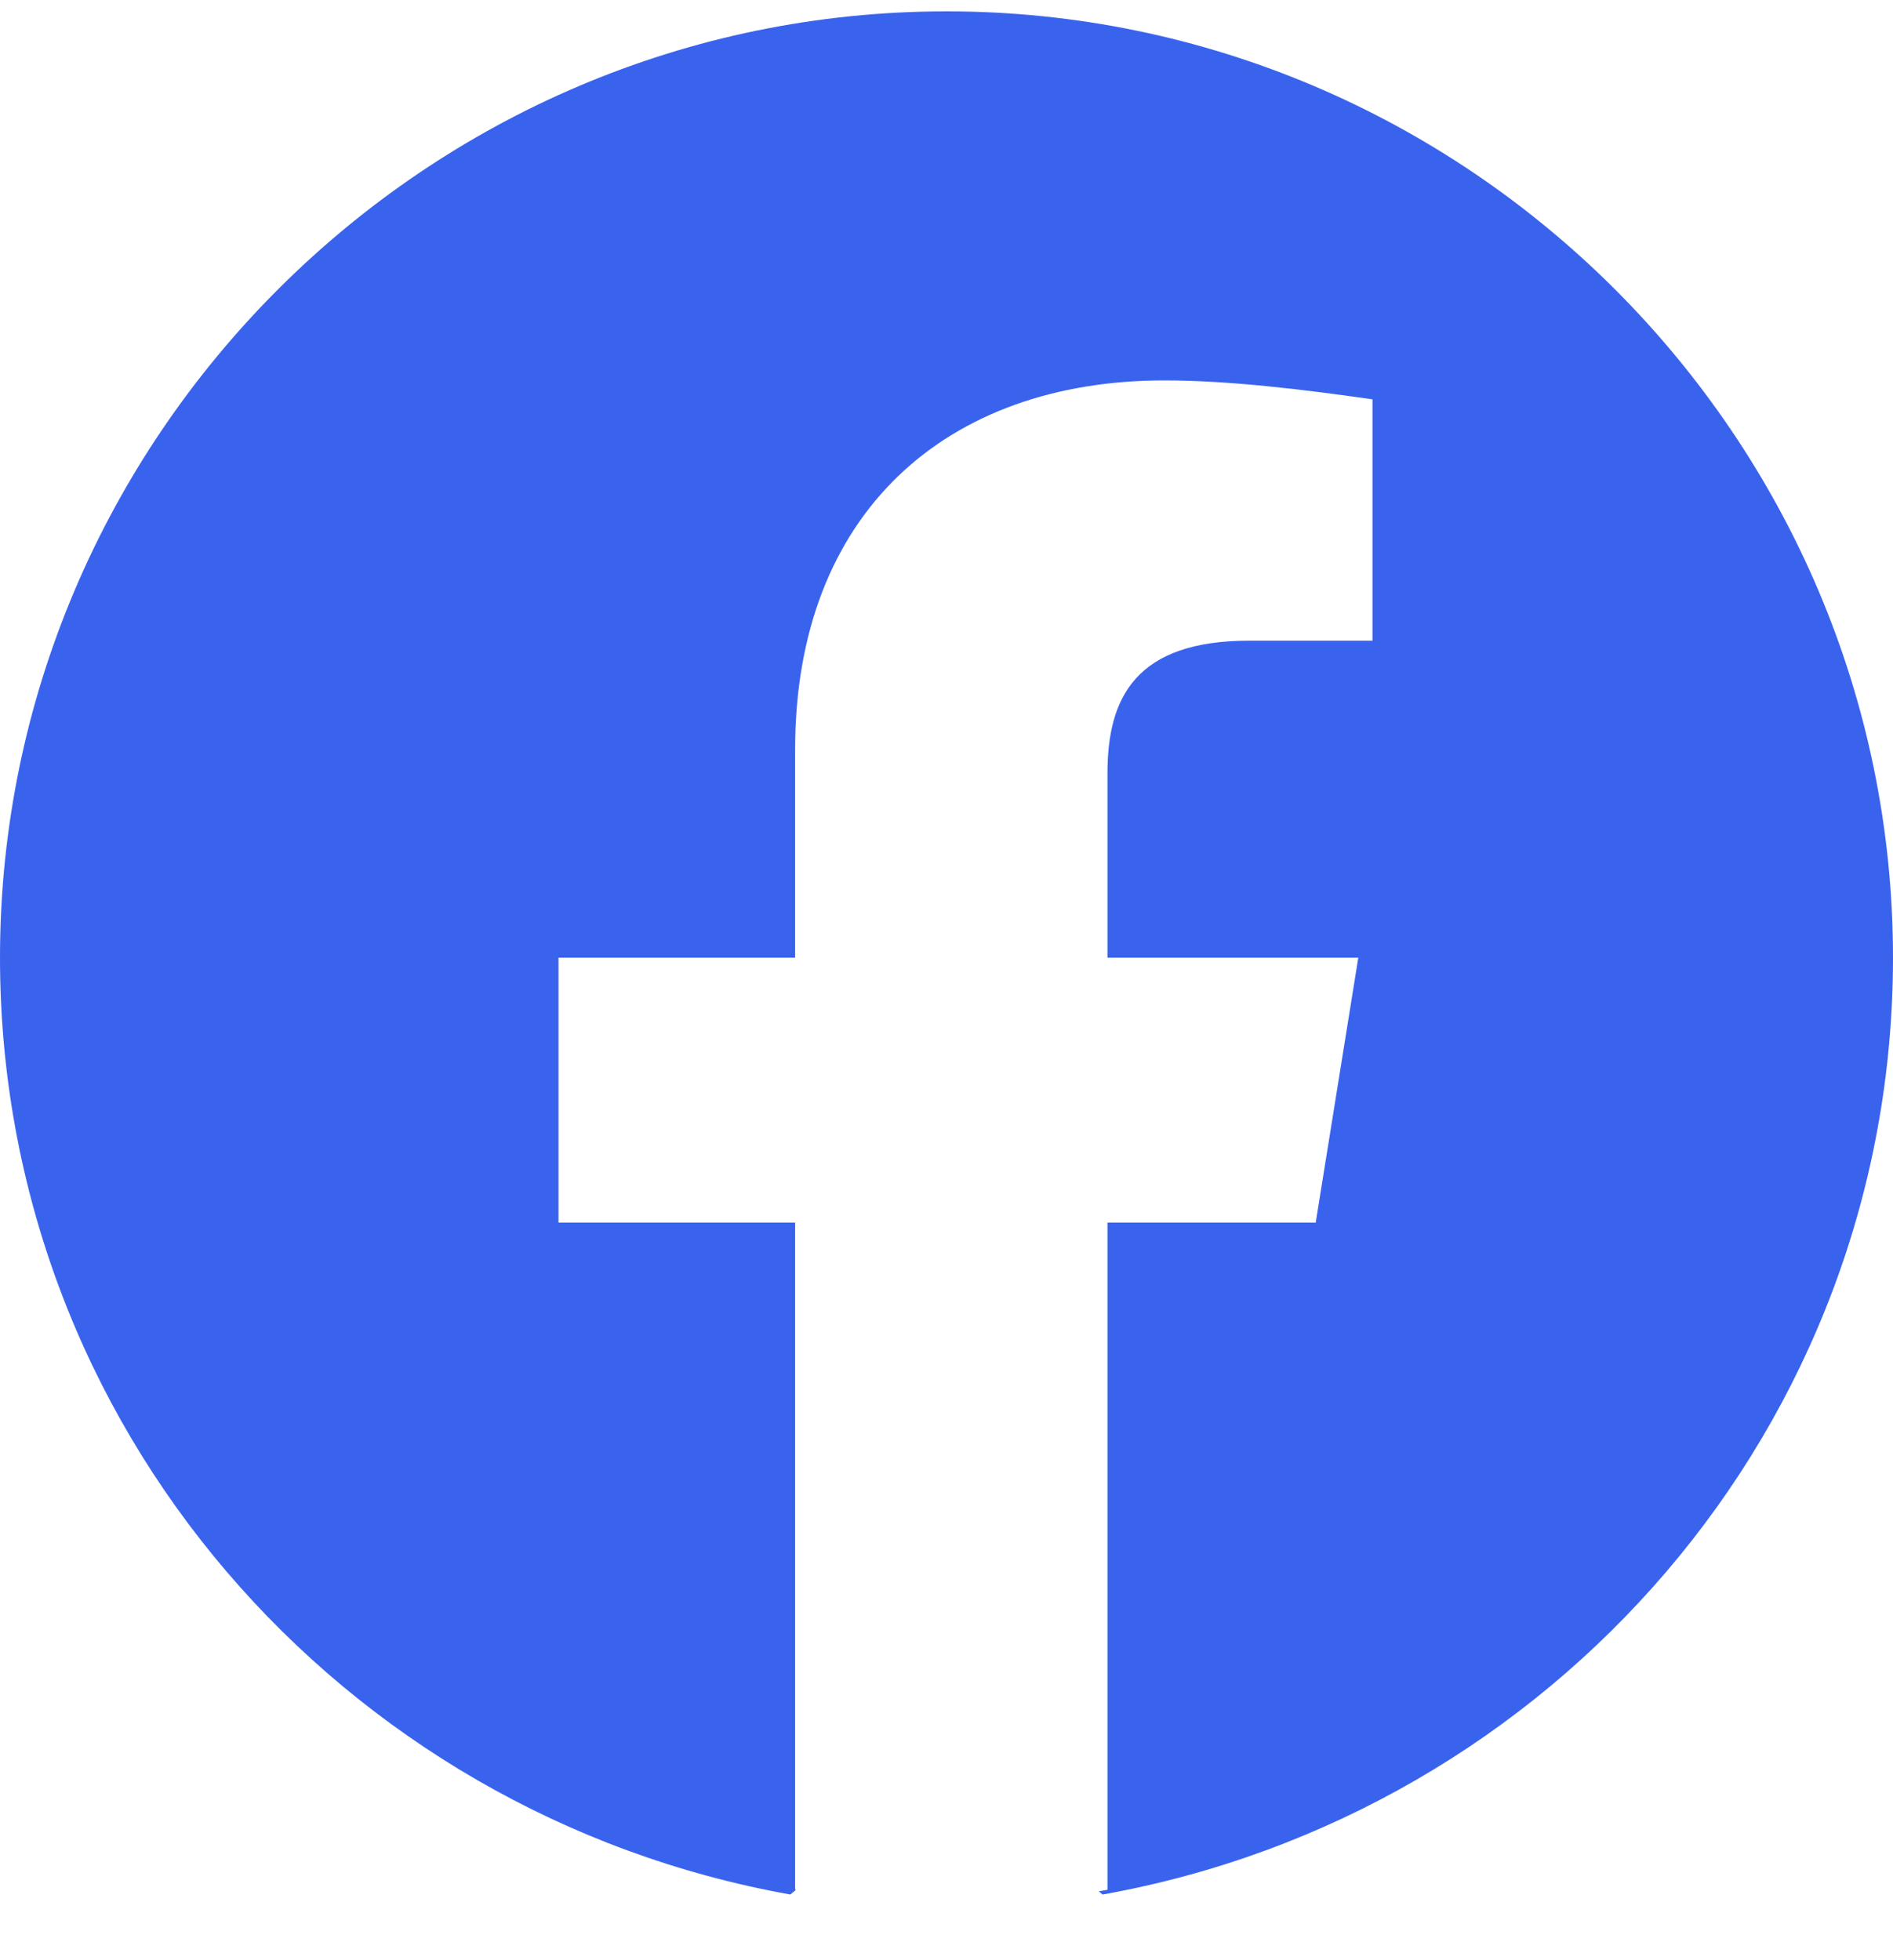 <svg width="28" height="29" viewBox="0 0 28 29" fill="none" xmlns="http://www.w3.org/2000/svg">
<g clip-path="url(#clip0_3507_315)">
<path fill-rule="evenodd" clip-rule="evenodd" d="M0 14.168C0 21.098 5.04 26.838 11.69 28.028L11.773 27.96C11.769 27.96 11.765 27.959 11.761 27.958V18.088H8.261V14.168H11.761V11.088C11.761 7.588 14.001 5.628 17.221 5.628C18.201 5.628 19.321 5.768 20.301 5.908V9.478H18.481C16.801 9.478 16.381 10.318 16.381 11.438V14.168H20.091L19.461 18.088H16.381V27.958C16.338 27.966 16.295 27.973 16.252 27.981L16.31 28.028C22.96 26.838 28 21.098 28 14.168C28 6.468 21.7 0.168 14 0.168C6.3 0.168 0 6.468 0 14.168Z" fill="url(#paint0_linear_3507_315)"/>
</g>
<defs>
<linearGradient id="paint0_linear_3507_315" x1="14.001" y1="27.194" x2="14.001" y2="0.163" gradientUnits="userSpaceOnUse">
<stop offset="1" stop-color="#3A63ED"/>
</linearGradient>
<clipPath id="clip0_3507_315">
<rect width="28" height="28" fill="white" transform="translate(0 0.168)"/>
</clipPath>
</defs>
</svg>
